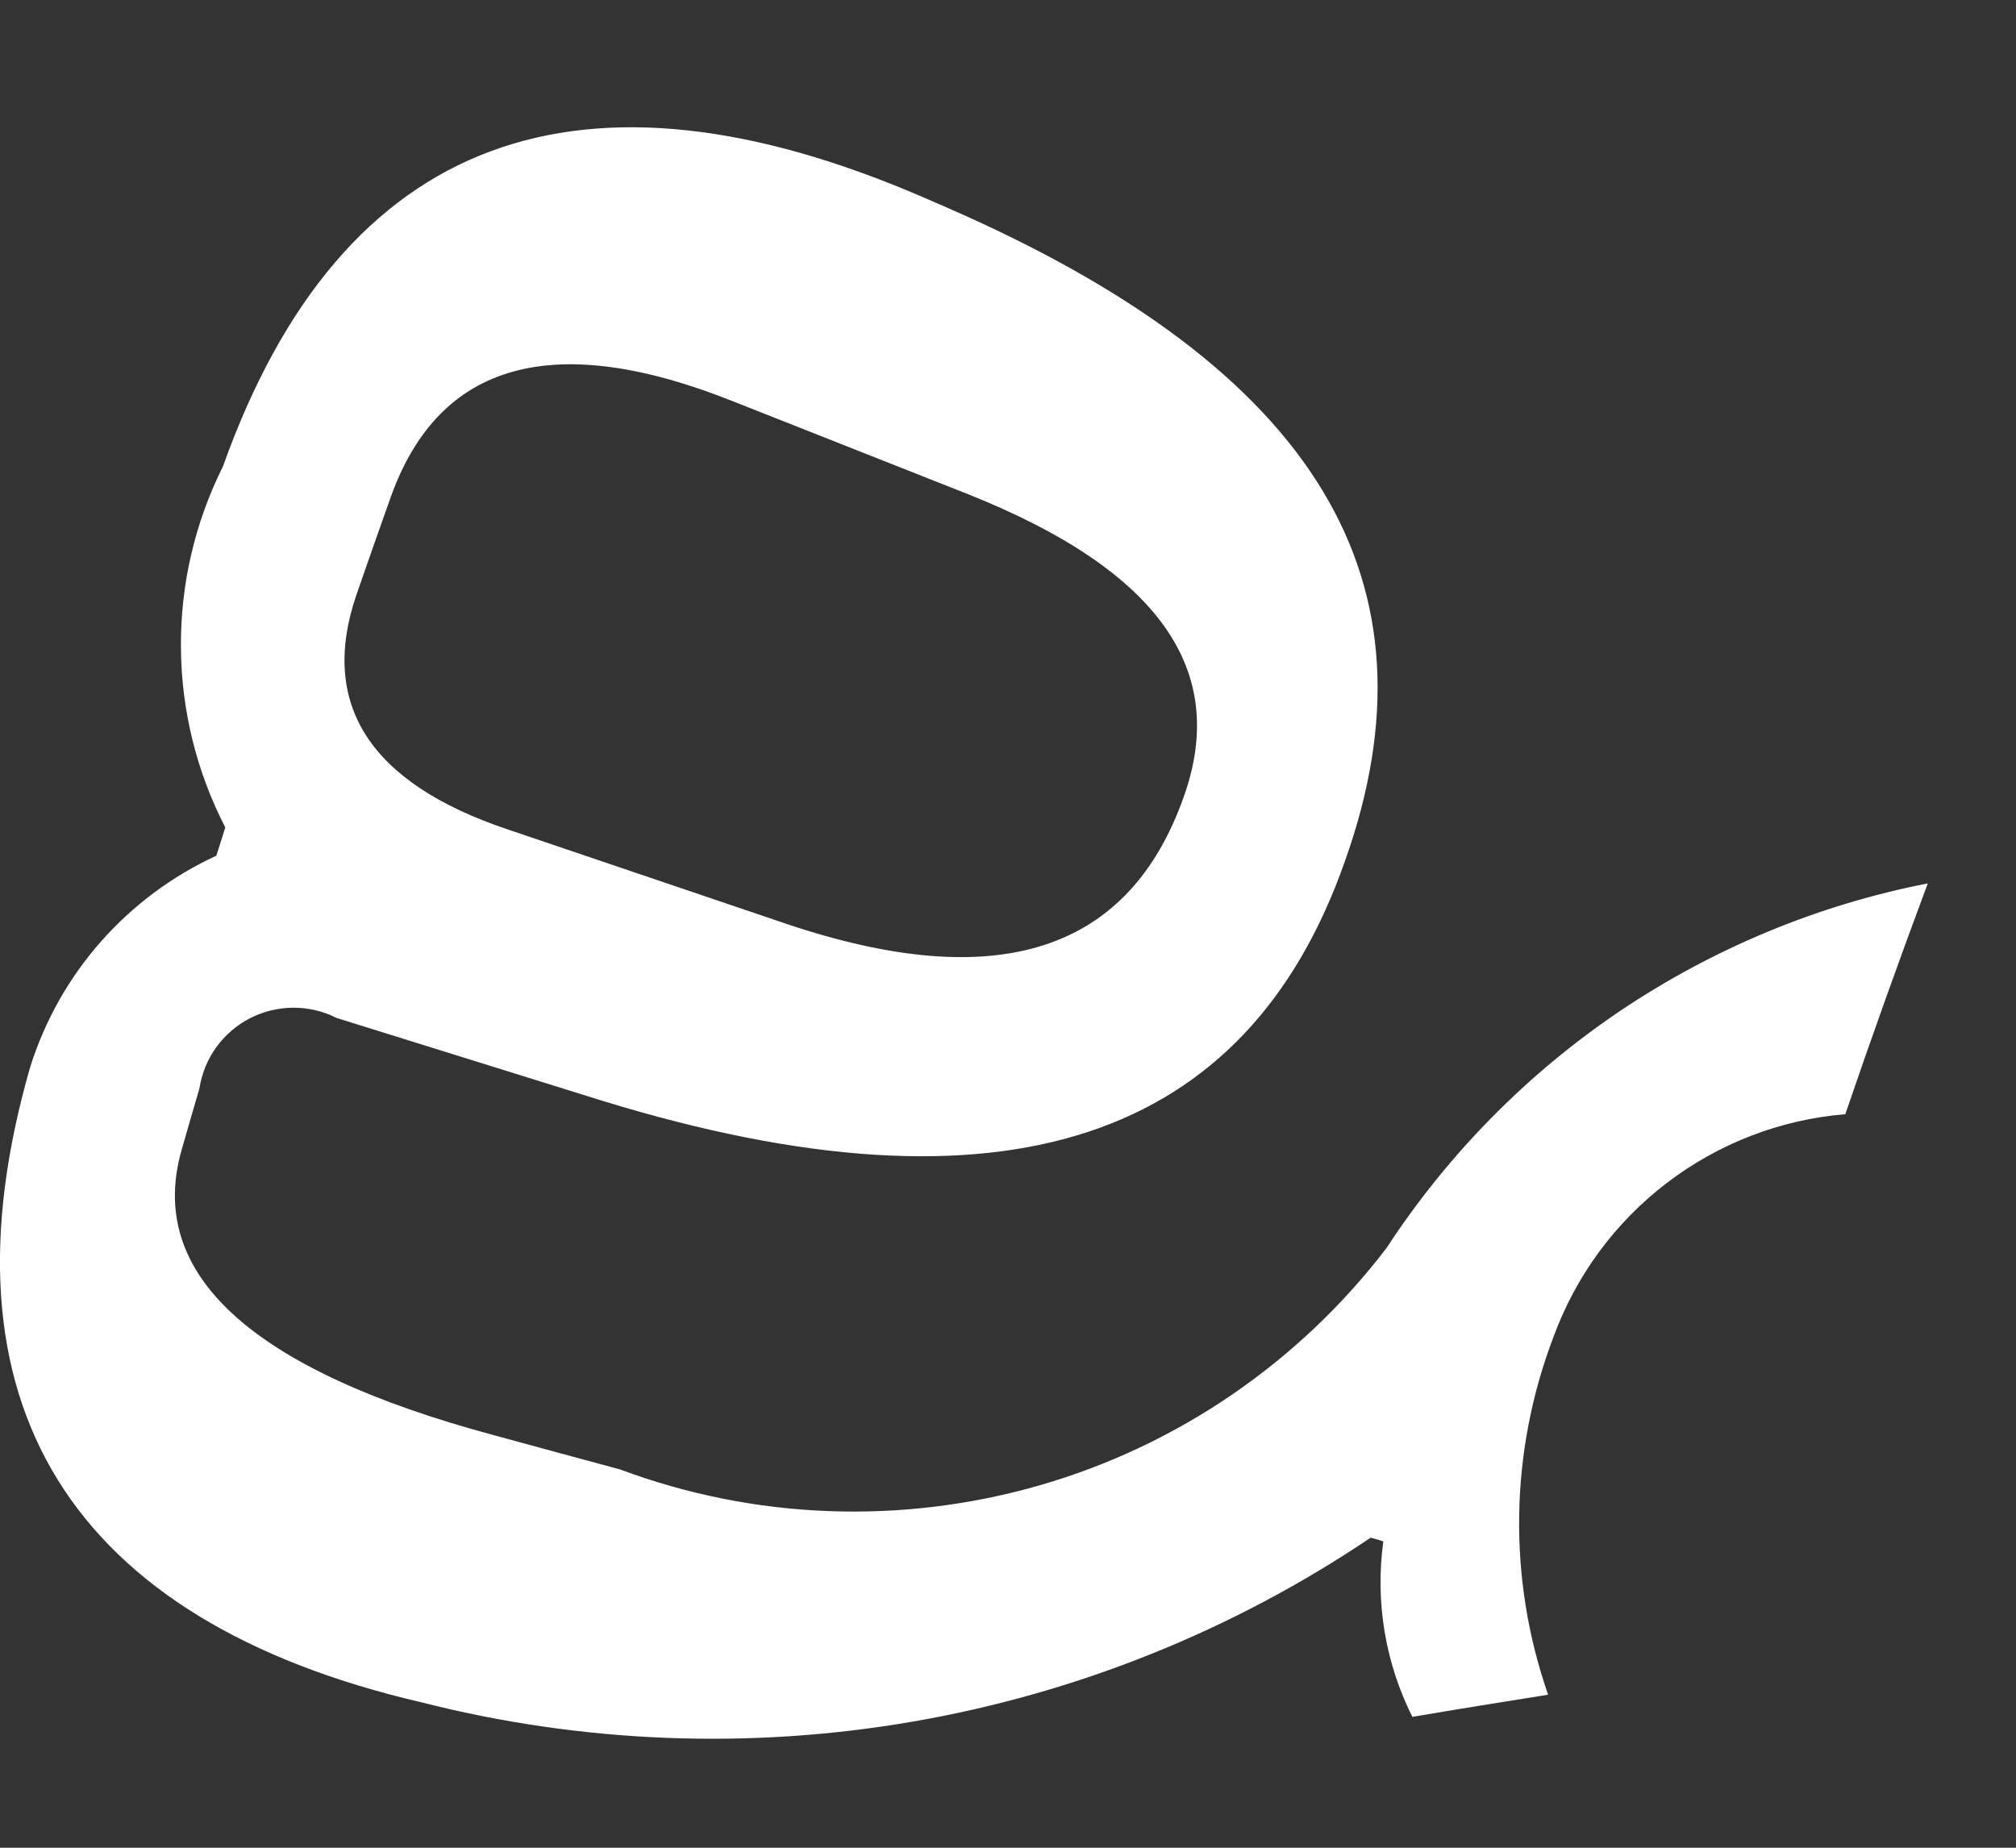 <?xml version="1.0" encoding="UTF-8"?> <svg xmlns="http://www.w3.org/2000/svg" width="12" height="11" viewBox="0 0 12 11" fill="none"><rect x="0" y="0" width="12" height="11" fill="#333333" stroke="none"/> <path d="M8.407 10.221C8.245 9.898 8.185 9.534 8.234 9.176L8.159 9.154C7.34 9.706 6.413 10.079 5.44 10.248C4.466 10.417 3.468 10.378 2.511 10.135C0.419 9.649 -0.398 8.352 0.181 6.348C0.268 6.074 0.411 5.82 0.602 5.604C0.793 5.388 1.026 5.215 1.288 5.094C1.306 5.038 1.323 4.982 1.341 4.926C1.17 4.594 1.079 4.227 1.077 3.853C1.074 3.48 1.16 3.111 1.327 2.777C2.035 0.79 3.469 0.295 5.506 1.179L5.637 1.236C7.844 2.198 8.6 3.465 8.004 5.131C7.423 6.784 5.985 7.289 3.591 6.555C3.062 6.39 2.532 6.225 2.003 6.06C1.923 6.019 1.834 5.999 1.745 5.999C1.655 6 1.567 6.021 1.488 6.062C1.408 6.103 1.34 6.162 1.287 6.235C1.235 6.307 1.201 6.391 1.187 6.48C1.151 6.602 1.116 6.724 1.081 6.846C0.87 7.585 1.497 8.157 2.943 8.545C3.193 8.613 3.442 8.681 3.691 8.748C4.492 9.047 5.368 9.079 6.19 8.842C7.011 8.605 7.734 8.109 8.253 7.43C8.618 6.871 9.091 6.391 9.644 6.018C10.198 5.646 10.82 5.387 11.475 5.259C11.306 5.712 11.142 6.17 10.984 6.633C10.598 6.665 10.23 6.807 9.922 7.042C9.614 7.277 9.38 7.595 9.247 7.959C8.986 8.643 8.974 9.398 9.215 10.089C8.946 10.132 8.676 10.175 8.407 10.221ZM5.767 2.944C5.299 2.759 4.831 2.574 4.363 2.389C3.302 1.966 2.615 2.15 2.326 2.959C2.257 3.152 2.189 3.346 2.122 3.54C1.898 4.193 2.202 4.662 3.02 4.937C3.574 5.125 4.129 5.313 4.684 5.501C5.944 5.924 6.721 5.663 7.046 4.744C7.316 3.988 6.896 3.395 5.767 2.944Z" fill="white"></path> </svg> 